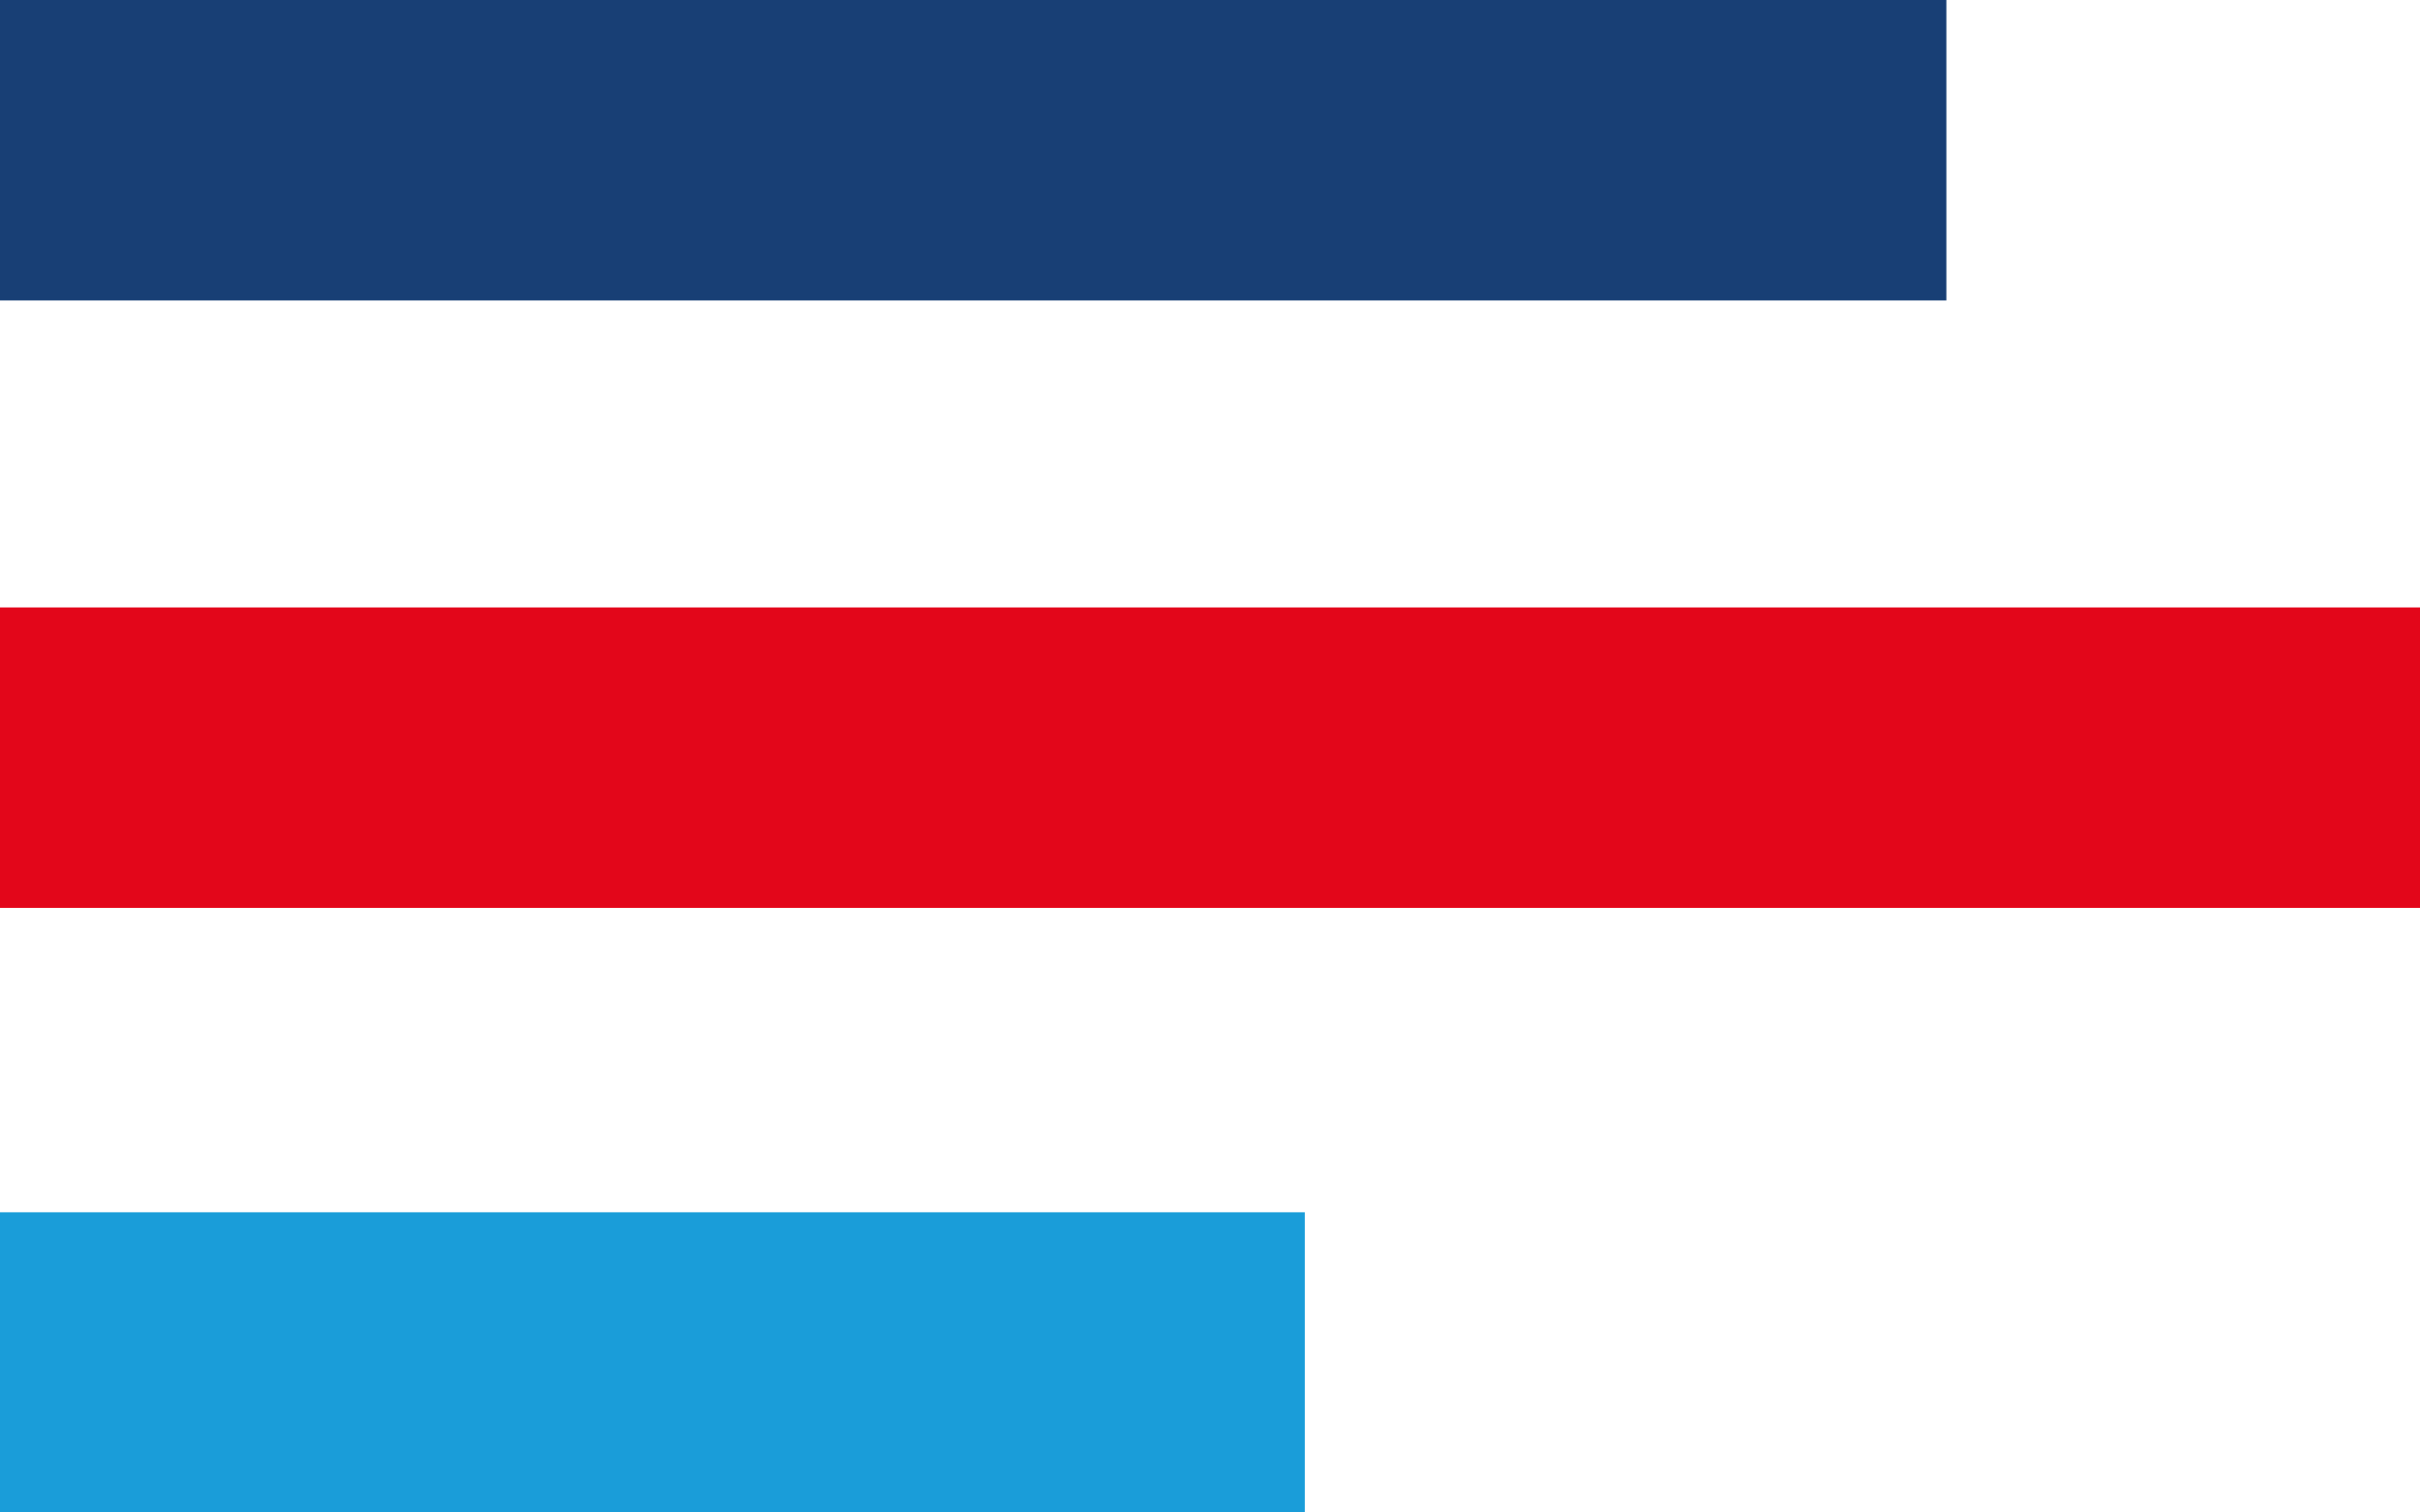 <svg xmlns="http://www.w3.org/2000/svg" id="Ebene_1" viewBox="0 0 368.9 230.5"><defs><style>.cls-1{fill:#e3061a;}.cls-1,.cls-2,.cls-3{stroke-width:0px;}.cls-2{fill:#1a9dd9;}.cls-3{fill:#183f75;}</style></defs><g id="Gruppe_218"><g id="Gruppe_205"><rect class="cls-1" y="92.6" width="368.9" height="45.8"></rect></g><g id="Gruppe_204"><rect class="cls-3" width="296.7" height="45.8"></rect></g><g id="Gruppe_206"><rect class="cls-2" y="184.8" width="198.9" height="45.8"></rect></g></g></svg>